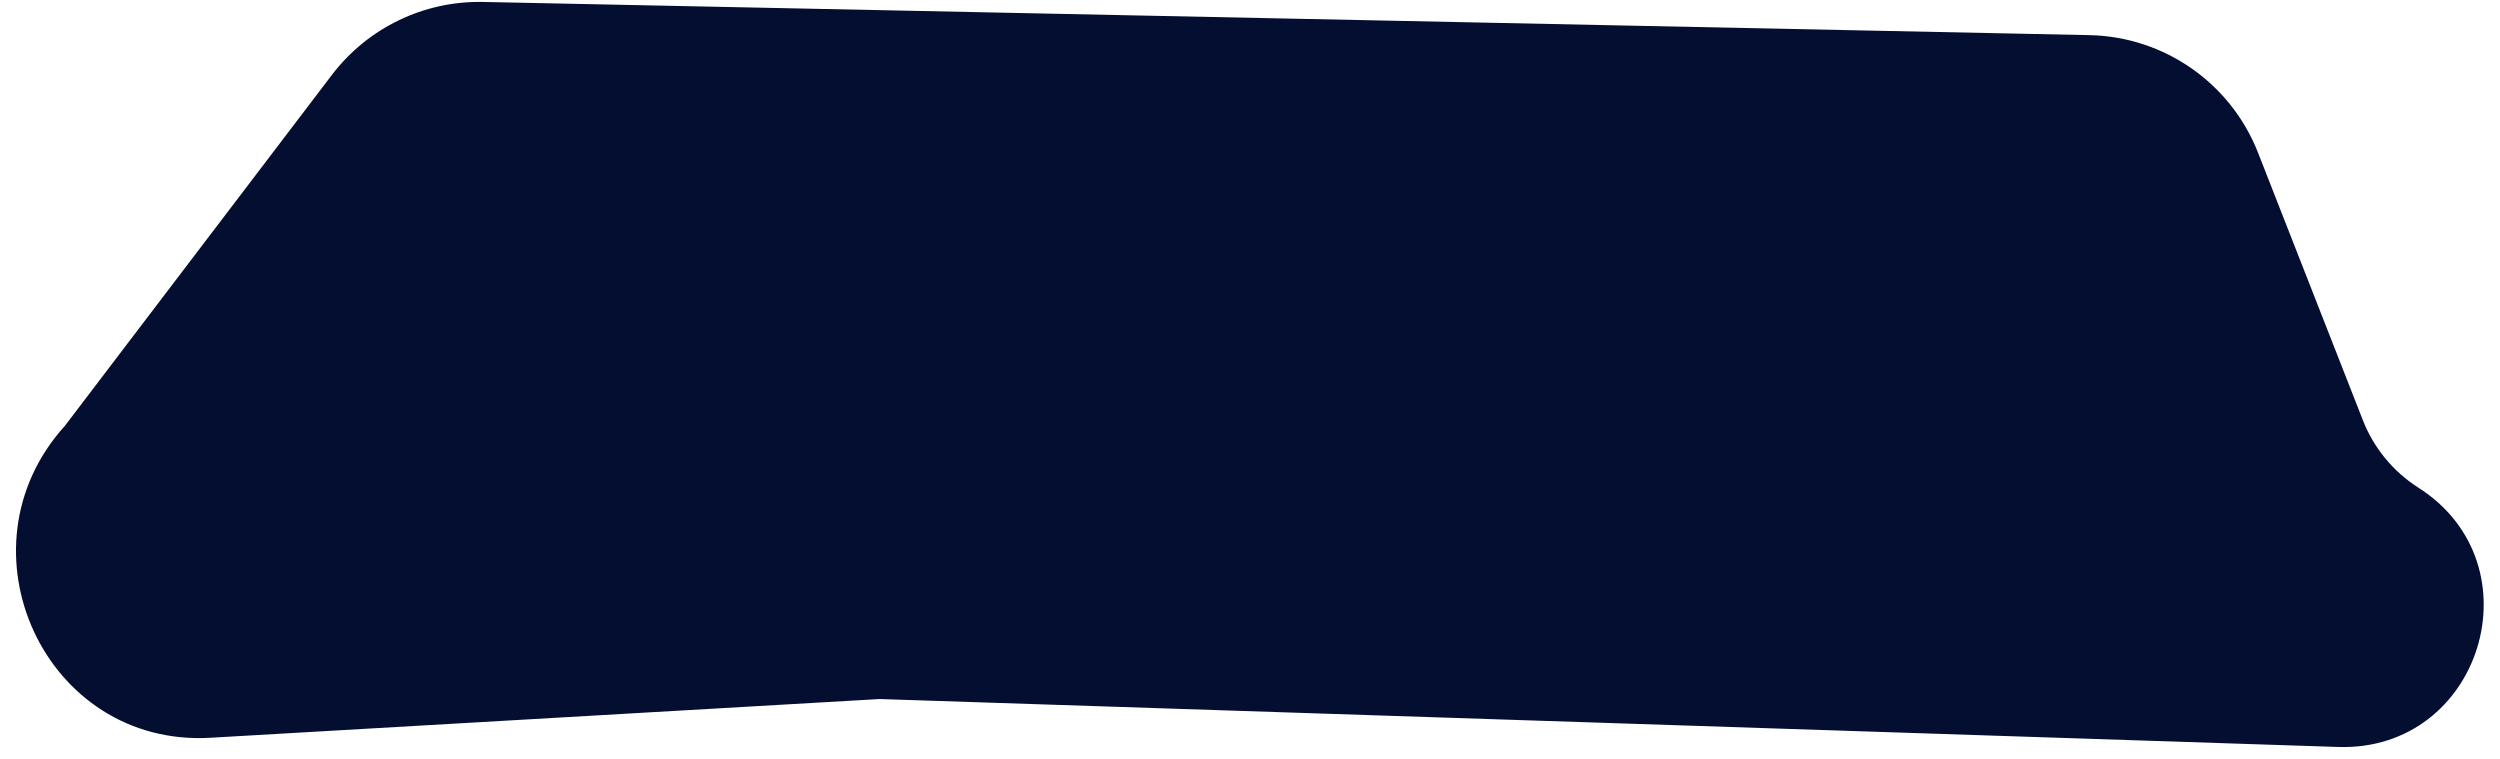 <?xml version="1.0" encoding="utf-8"?>
<svg xmlns="http://www.w3.org/2000/svg" fill="none" height="100%" overflow="visible" preserveAspectRatio="none" style="display: block;" viewBox="0 0 135 41" width="100%">
<path d="M112.83 1.897L26.085 0.105C22.89 0.039 19.855 1.504 17.92 4.048L3.5 23C-2.5 29.635 2.43 40.355 11.361 39.839L47.5 37.748L126.255 40.336C133.983 40.59 137.109 30.486 130.588 26.331C129.231 25.466 128.184 24.193 127.596 22.694L121.934 8.246C120.46 4.486 116.869 1.981 112.83 1.897Z" fill="#040E31" id="Vector 7"/>
</svg>